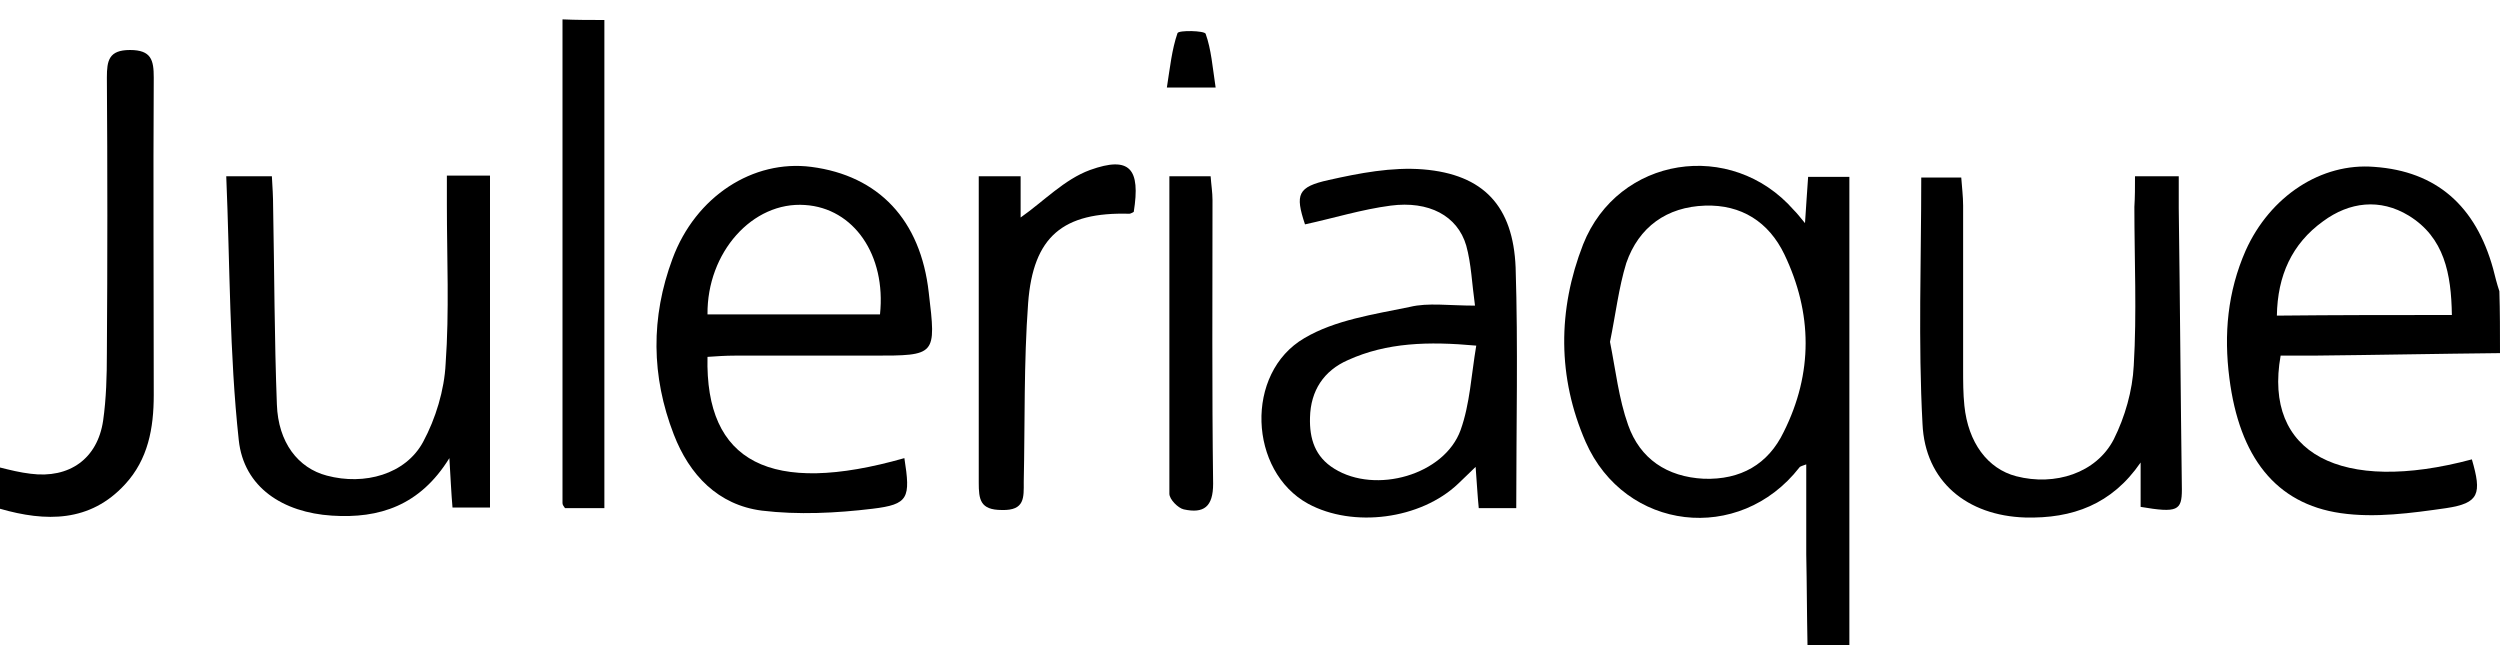 <?xml version="1.0" encoding="utf-8"?>
<!-- Generator: Adobe Illustrator 24.1.2, SVG Export Plug-In . SVG Version: 6.00 Build 0)  -->
<!DOCTYPE svg PUBLIC "-//W3C//DTD SVG 1.1//EN" "http://www.w3.org/Graphics/SVG/1.1/DTD/svg11.dtd">
<svg version="1.1" id="Layer_1" xmlns:x="http://ns.adobe.com/Extensibility/1.0/" xmlns:i="http://ns.adobe.com/AdobeIllustrator/10.0/" xmlns:graph="http://ns.adobe.com/Graphs/1.0/"
	 xmlns="http://www.w3.org/2000/svg" xmlns:xlink="http://www.w3.org/1999/xlink" x="0px" y="0px" viewBox="0 0 400 106.4"
	 style="enable-background:new 0 0 400 106.4;" xml:space="preserve">
<g>
	<path d="M289.2,103.2c-0.1-4.8-0.1-9.7-0.2-14.5c0-4.7,0-9.4,0-14.4c-0.5,0.2-1,0.3-1.1,0.5c-9.6,12.3-27.9,10.2-34.2-4.1
		c-4.5-10.3-4.5-21.1-0.4-31.6c5.6-14.1,23.7-16.9,33.7-5.5c0.5,0.5,0.9,1,1.8,2.1c0.2-2.7,0.3-4.9,0.5-7.4c2.1,0,4.1,0,6.6,0
		c0,25.1,0,50,0,74.9C293.6,103.2,291.4,103.2,289.2,103.2z M257.6,54.7c0.9,4.5,1.4,9.1,2.9,13.3c1.9,5.4,6.2,8.3,12.1,8.6
		c5.9,0.2,10.3-2.3,12.8-7.5c4.7-9.4,4.6-19,0.1-28.4c-2.5-5.2-6.9-8-12.7-7.8c-6.1,0.2-10.6,3.4-12.6,9.2
		C259,46,258.5,50.3,257.6,54.7z"/>
	<path d="M400,56.5c-10,0.1-19.9,0.3-29.9,0.4c-1.8,0-3.5,0-5.2,0c-2.8,15.7,9.7,22.2,30.6,16.6c1.6,5.5,1.2,7-4.1,7.8
		c-5.6,0.8-11.4,1.6-16.9,0.8c-10.4-1.5-16.2-9-17.8-21.6c-0.9-7-0.3-13.8,2.6-20.4c3.9-8.7,12.1-14.1,20.6-13.4
		c9.9,0.7,16.2,6.2,19,16.3c0.3,1.2,0.6,2.4,1,3.6C400,49.8,400,53.2,400,56.5z M392.3,50.4c-0.1-6.6-1.2-12.4-6.9-15.9
		c-4.6-2.8-9.5-2.2-13.7,0.9c-5,3.6-7.3,8.7-7.4,15.1C373.8,50.4,382.8,50.4,392.3,50.4z"/>
	<path d="M0,74.8c1.6,0.4,3.2,0.8,4.9,1c6.2,0.8,10.7-2.4,11.6-8.5c0.5-3.5,0.6-7.2,0.6-10.8c0.1-14.7,0.1-29.4,0-44.1
		c0-2.7,0.3-4.4,3.7-4.4c3.4,0,3.8,1.6,3.8,4.4c-0.1,16.9,0,33.8,0,50.8c0,5.3-0.9,10.3-4.6,14.3c-5.6,6.1-12.7,6-20,3.9
		C0,79.3,0,77.1,0,74.8z"/>
	<path d="M96.7,3.2c0,25.9,0,51.8,0,78.1c-2.1,0-4.2,0-6.3,0C90.2,81,90,80.8,90,80.5c0-25.8,0-51.6,0-77.4
		C92.2,3.2,94.4,3.2,96.7,3.2z"/>
	<path d="M144.7,73.3c1,6.4,0.7,7.4-5.1,8.1c-5.8,0.7-11.9,1-17.7,0.3c-7-0.9-11.6-5.7-14.1-12.2c-3.6-9.3-3.7-18.7-0.2-28.1
		c3.7-10,12.9-15.9,22.2-14.7c10.8,1.4,17.5,8.5,18.8,20.1c1.2,10.1,1.2,10.1-8.9,10.1c-7.4,0-14.7,0-22.1,0c-1.5,0-3,0.1-4.4,0.2
		C112.8,74,123.3,79.4,144.7,73.3z M113.2,50.3c9.2,0,18.4,0,27.6,0c1-9.5-4.2-17-12-17.5C120.4,32.2,113.1,40.4,113.2,50.3z"/>
	<path d="M236,48.9c-0.5-3.6-0.6-6.7-1.4-9.6c-1.4-4.8-6-7.2-12.1-6.4c-4.6,0.6-9.1,2-13.7,3c-1.6-4.8-1.2-6,3.8-7.1
		c4.9-1.1,10.1-2.1,15.1-1.7c9.7,0.8,14.4,5.9,14.8,15.7c0.4,12.7,0.1,25.4,0.1,38.5c-1.8,0-3.7,0-6,0c-0.2-2-0.3-4-0.5-6.6
		c-1.1,1.1-2,1.9-2.8,2.7c-6,5.7-16.8,7.1-24,3.2c-9.5-5.2-10.2-20.9-0.6-26.5c4.9-2.9,11.1-3.8,16.9-5
		C228.5,48.4,231.8,48.9,236,48.9z M236.2,55.3c-7.7-0.7-14.3-0.5-20.5,2.3c-3.9,1.7-6,4.9-6.1,9.2c-0.1,3.4,0.8,6.3,3.9,8.2
		c6.6,4.1,17.6,1,20.2-6.2C235.2,64.6,235.4,60,236.2,55.3z"/>
	<path d="M36.2,28.2c3.1,0,5,0,7.3,0c0.1,1.7,0.2,3.3,0.2,4.9c0.2,10.5,0.2,21.1,0.6,31.6c0.2,6.1,3.4,10.2,8,11.4
		c6,1.6,12.6-0.2,15.4-5.4c2-3.7,3.4-8.3,3.6-12.5c0.6-8.4,0.2-16.9,0.2-25.4c0-1.5,0-3,0-4.7c2.5,0,4.5,0,6.9,0
		c0,17.7,0,35.3,0,53.1c-1.8,0-3.7,0-6,0c-0.2-2.3-0.3-4.6-0.5-7.9c-4.7,7.6-11.2,9.7-18.8,9.2c-7.8-0.5-14.1-4.5-14.9-12.1
		C36.7,56.6,36.8,42.5,36.2,28.2z"/>
	<path d="M341.6,28.2c2.7,0,4.6,0,7,0c0,1.9,0,3.5,0,5.1c0.2,15,0.3,30,0.5,45c0,3.4-0.7,3.8-6.6,2.8c0-2.3,0-4.7,0-7.1
		c-4.6,6.7-10.9,9-18.5,8.8c-9.2-0.3-16-5.7-16.4-15c-0.7-13-0.2-26-0.2-39.4c2.1,0,4,0,6.4,0c0.1,1.5,0.3,3,0.3,4.5
		c0,8.7,0,17.5,0,26.2c0,1.9,0,3.9,0.2,5.8c0.6,5.9,3.7,10.1,8.3,11.3c6.2,1.6,12.8-0.5,15.6-5.9c1.8-3.6,3-7.8,3.2-11.8
		c0.5-8.4,0.1-16.9,0.1-25.4C341.6,31.5,341.6,30,341.6,28.2z"/>
	<path d="M156.6,28.2c2.3,0,4.2,0,6.7,0c0,2.6,0,5.1,0,6.6c3.7-2.6,7-6.1,11.1-7.6c6.4-2.3,8.1-0.2,7,6.7c-0.2,0.1-0.5,0.3-0.7,0.3
		c-10.6-0.3-15.4,3.6-16.2,14.3c-0.7,9.5-0.5,19.1-0.7,28.6c0,2.5,0.2,4.6-3.5,4.5c-3.5,0-3.7-1.7-3.7-4.4
		C156.6,61.1,156.6,44.9,156.6,28.2z"/>
	<path d="M187.1,28.2c2.5,0,4.4,0,6.6,0c0.1,1.4,0.3,2.6,0.3,3.8c0,15.1-0.1,30.3,0.1,45.4c0,3.7-1.5,4.8-4.7,4.1
		c-0.9-0.2-2.3-1.6-2.3-2.5C187.1,62.2,187.1,45.4,187.1,28.2z"/>
	<path d="M194.5,14c-3,0-4.9,0-7.8,0c0.5-3.2,0.8-6.1,1.7-8.7c0.2-0.5,4.3-0.4,4.5,0.1C193.8,7.9,194,10.7,194.5,14z"/>
</g>
</svg>
